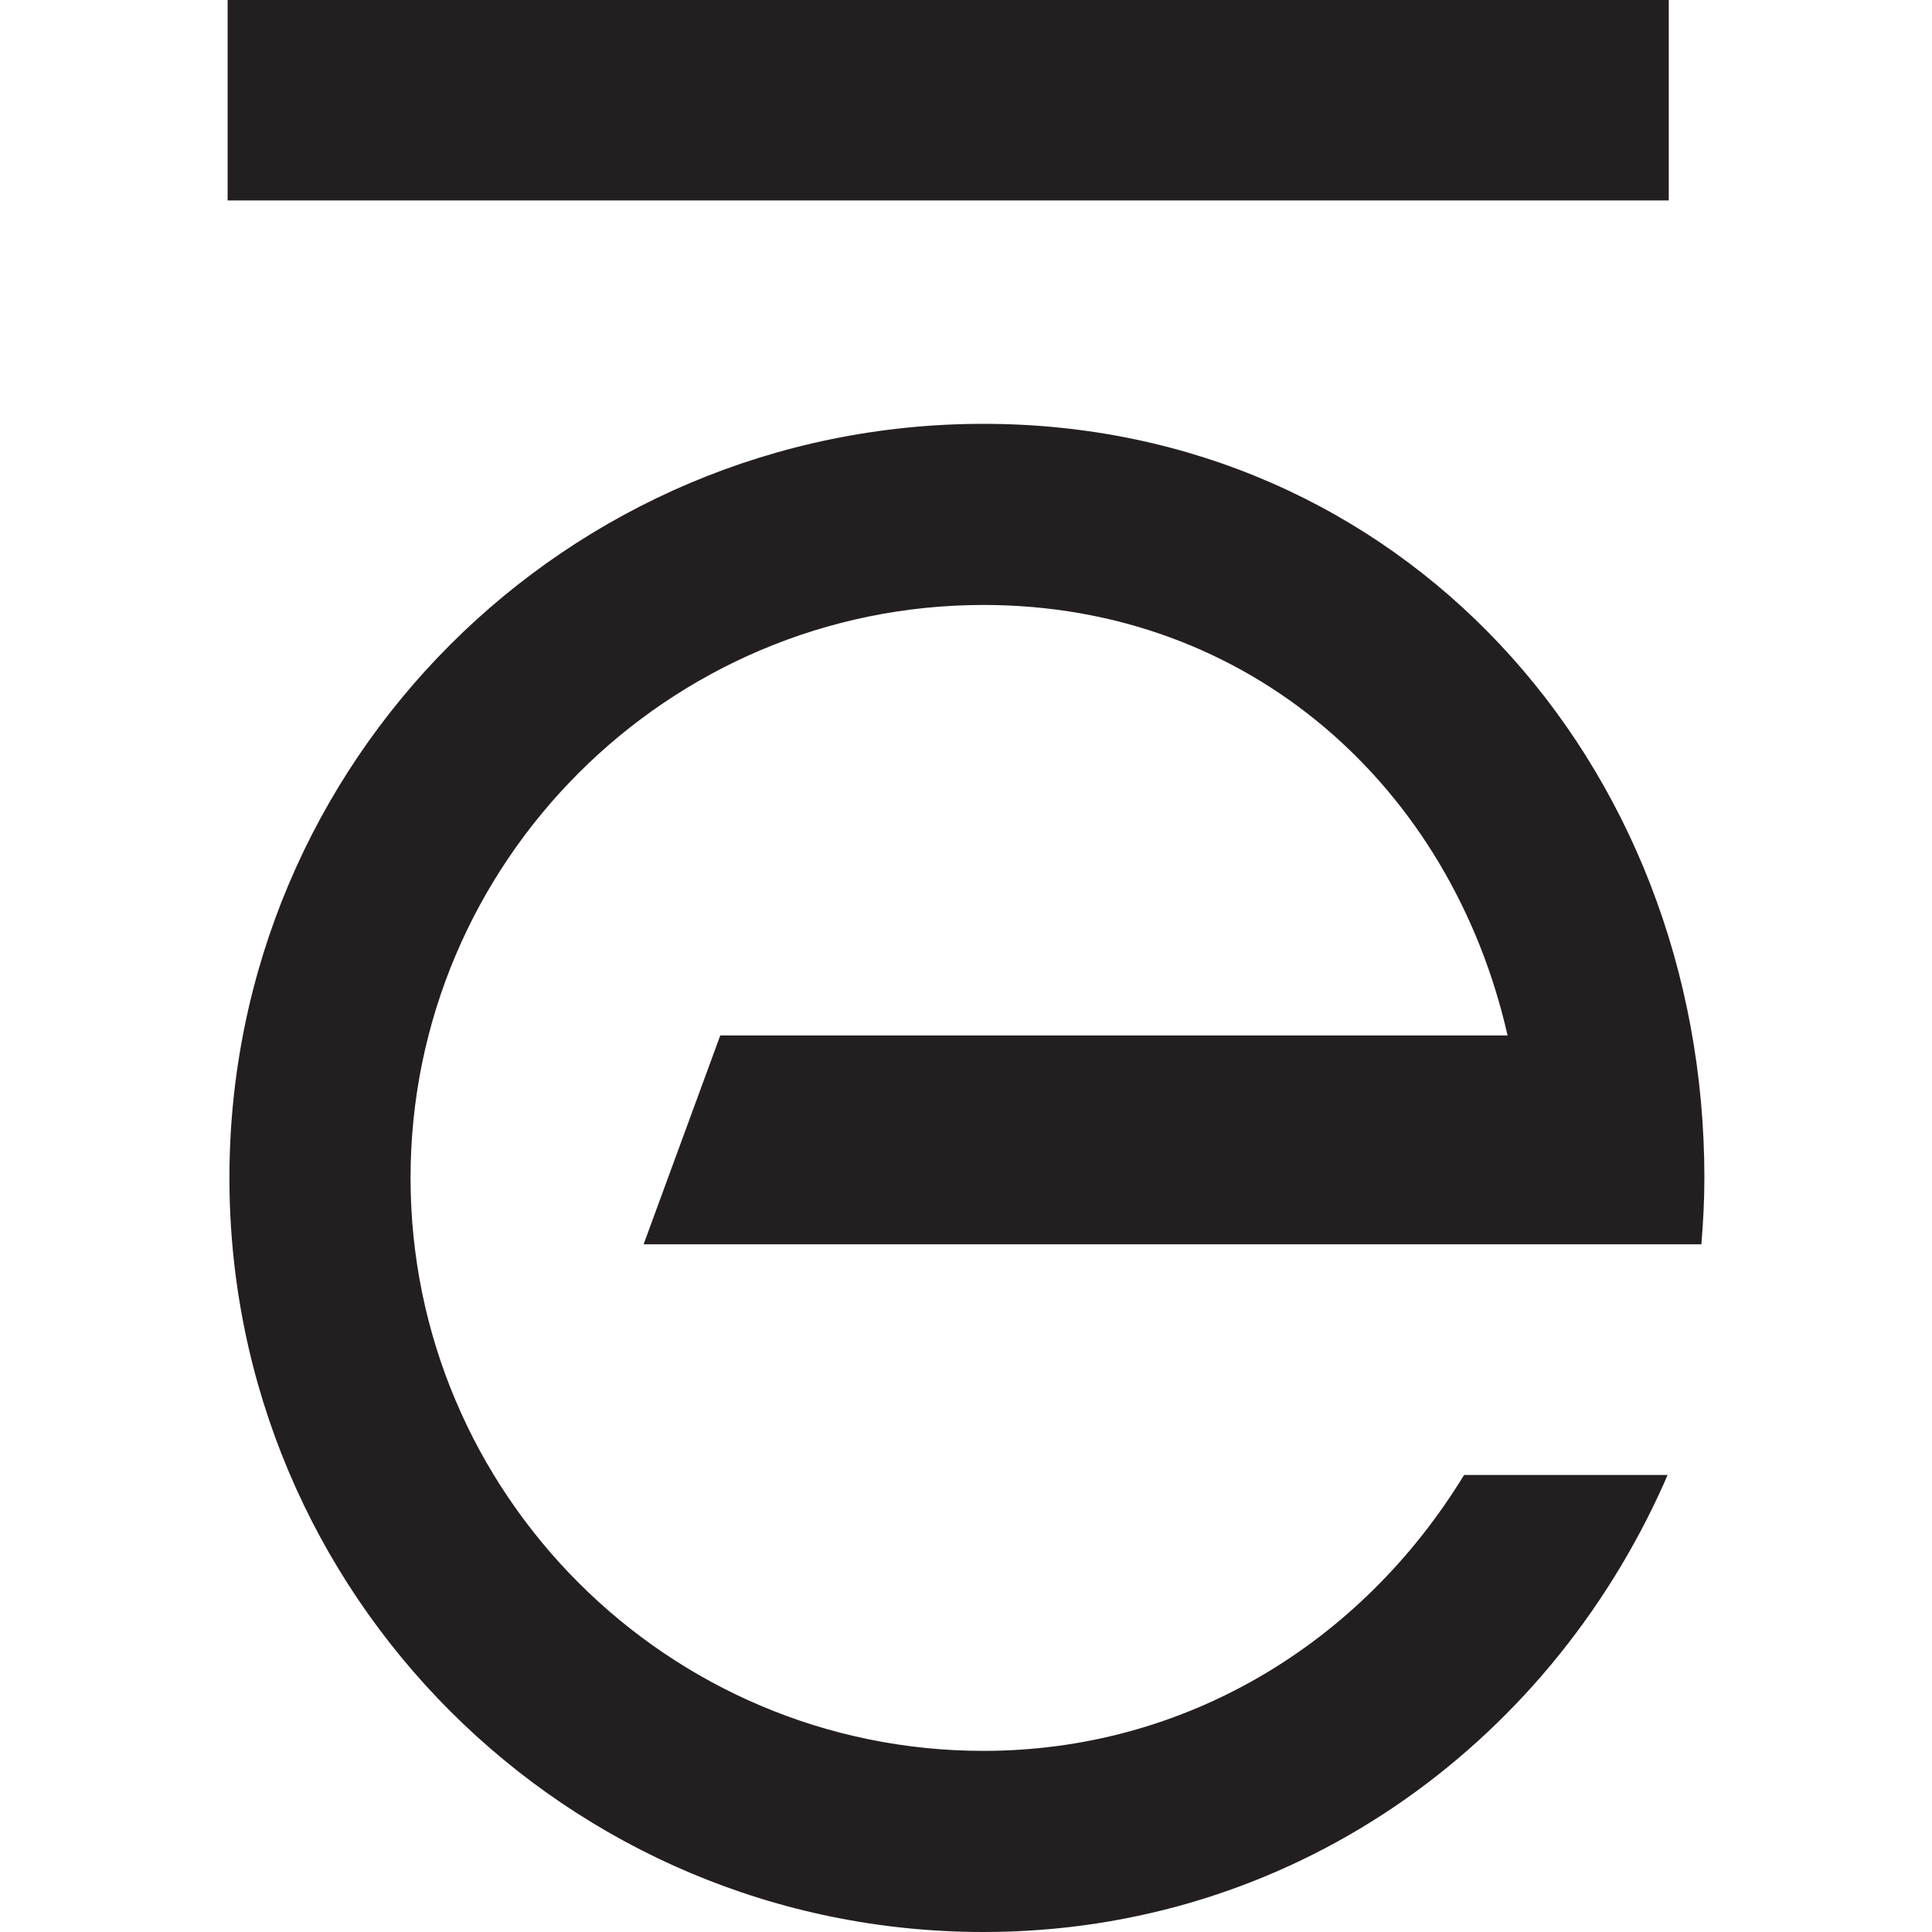 <?xml version="1.0" encoding="UTF-8"?> <svg xmlns="http://www.w3.org/2000/svg" id="Layer_1" version="1.1" viewBox="0 0 32 32"><defs><style> .st0 { fill: #231f20; } </style></defs><g id="e"><path class="st0" d="M10.67,20.61h16.23s1.28,0,1.28,0c.03-.36.05-.73.05-1.1,0-6.9-5.04-12.49-11.94-12.49S3.8,12.61,3.8,19.51s5.59,12.49,12.49,12.49c5.09,0,9.32-3.07,11.27-7.43.02-.05.04-.09.06-.14h-3.37c-1.71,2.8-4.63,4.57-7.96,4.57-5.23,0-9.49-4.26-9.49-9.49s4.26-9.49,9.49-9.49c4.42,0,7.75,3.03,8.68,7.13h-13.04l-1.27,3.46Z"></path></g><path id="_x2014_" class="st0" d="M3.77,3.32V0h23.87v3.32H3.77Z"></path></svg> 